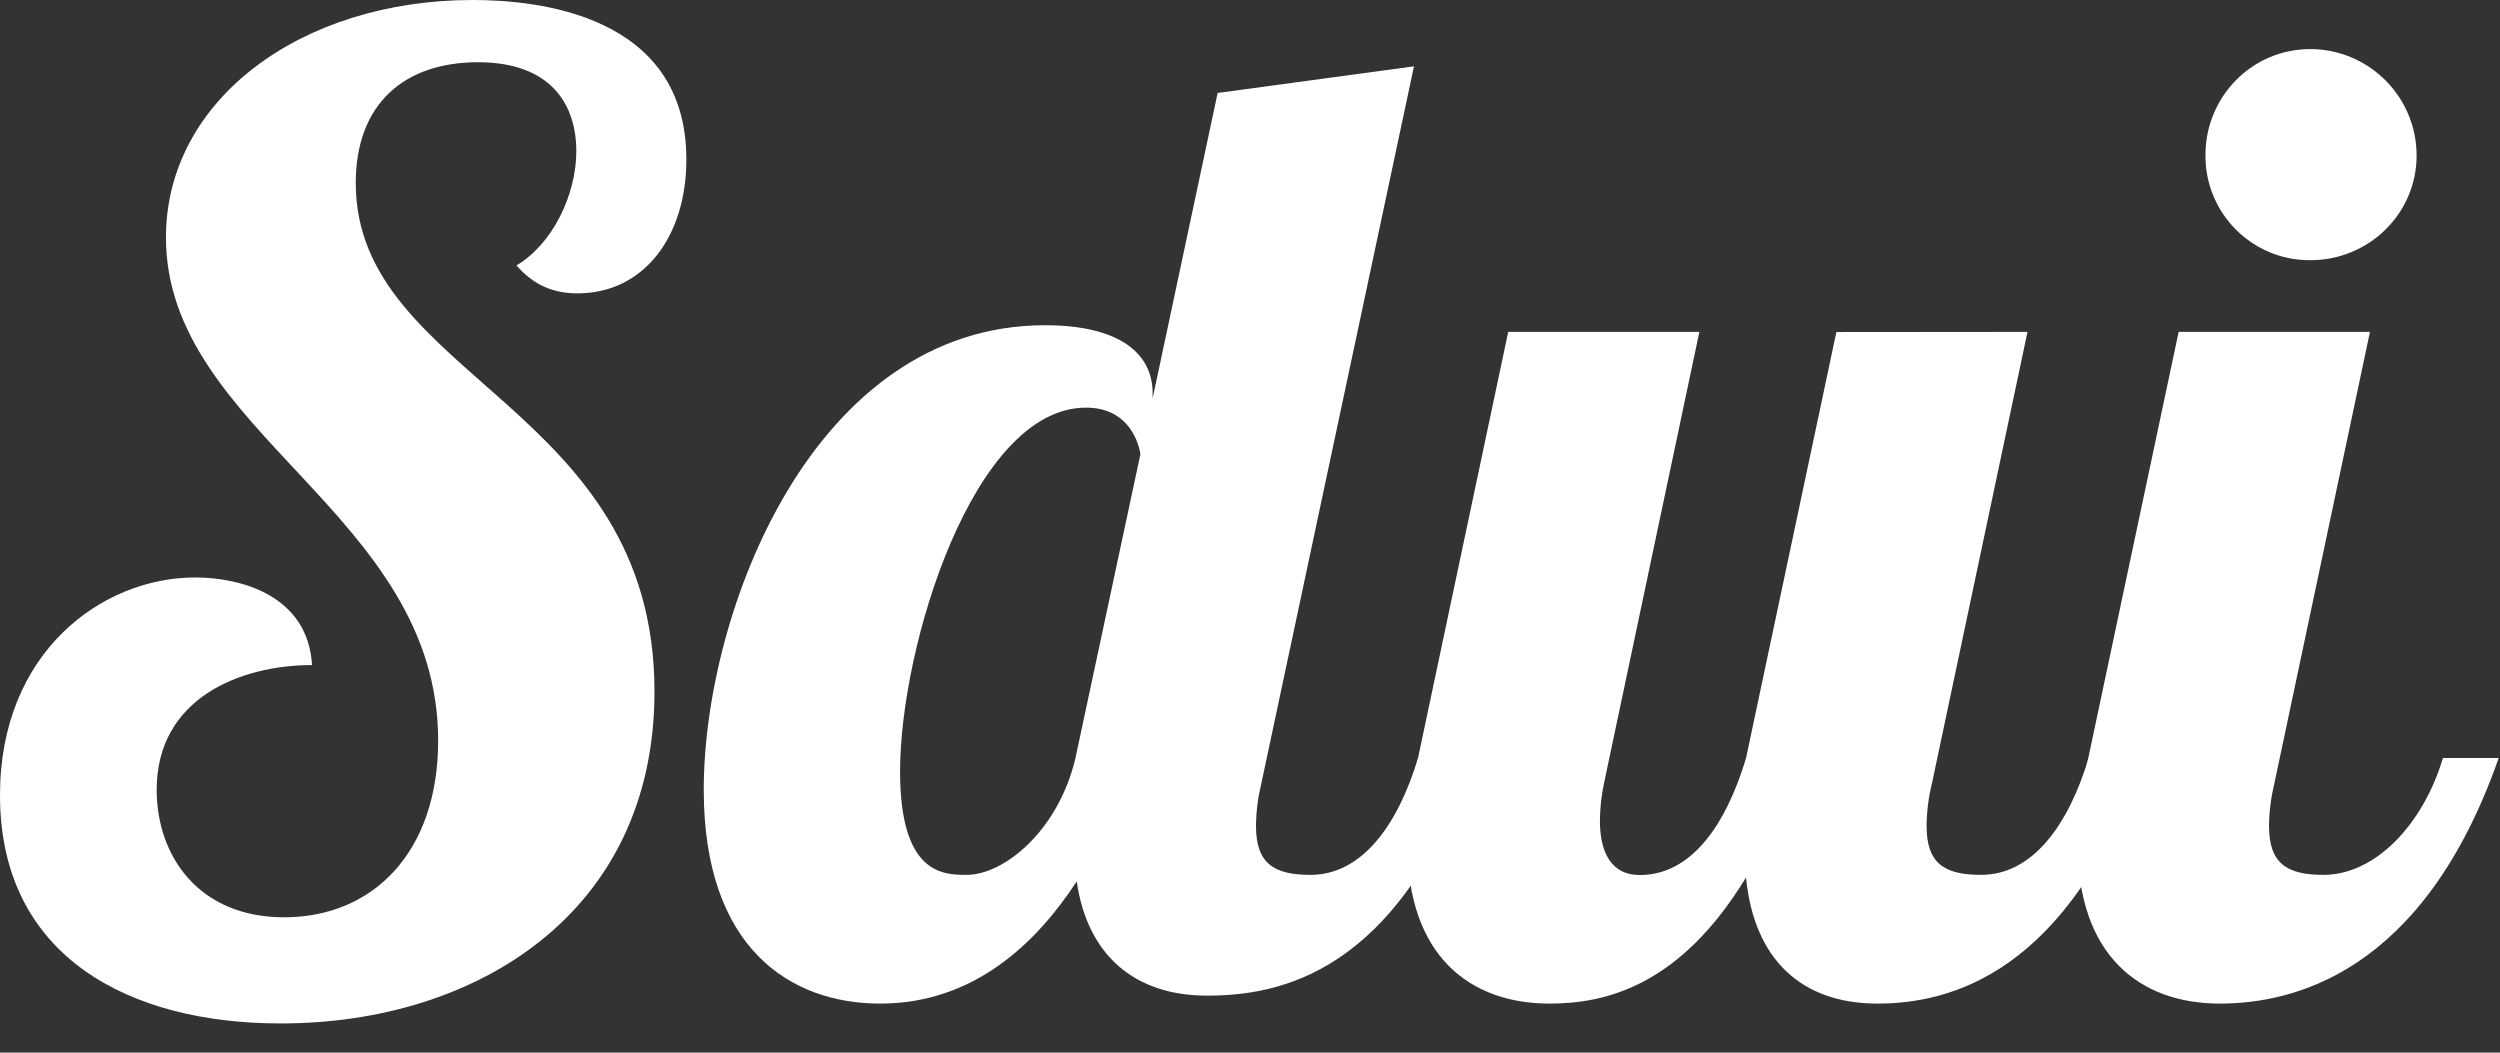 <svg width="76" height="32" viewBox="0 0 76 32" fill="none" xmlns="http://www.w3.org/2000/svg">
<rect x="0" y="0" width="76" height="32" fill="#333333" stroke="none"/>
<g clip-path="url(#clip0_13_171)">
<path d="M17.559 8.918C16.833 8.918 16.226 8.676 15.702 8.068C16.794 7.421 17.52 5.929 17.52 4.595C17.52 3.182 16.754 1.892 14.531 1.892C12.307 1.892 10.815 3.142 10.815 5.563C10.815 11.497 19.896 12.303 19.896 21.023C19.896 27.807 14.407 31.112 8.552 31.112C3.958 31.122 0 29.101 0 24.175C0 19.817 3.108 17.555 5.934 17.555C7.347 17.555 9.363 18.118 9.486 20.218C7.307 20.218 4.763 21.226 4.763 24.012C4.763 26.033 6.052 27.886 8.636 27.886C11.339 27.886 13.32 25.909 13.32 22.515C13.32 15.613 5.045 13.152 5.045 7.218C5.045 3.029 9.16 0 14.368 0C16.265 0 20.865 0.405 20.865 4.842C20.87 7.184 19.575 8.918 17.559 8.918Z" fill="white"/>
<path d="M42.985 2.016L38.345 23.814C38.242 24.239 38.187 24.669 38.182 25.104C38.182 26.235 38.706 26.596 39.837 26.596C41.413 26.596 42.501 25.065 43.108 23.044H44.803C42.501 29.625 38.869 30.267 36.69 30.267C34.511 30.267 33.059 29.057 32.733 26.794C31.522 28.647 29.625 30.509 26.759 30.509C24.012 30.509 21.394 28.815 21.394 24.012C21.394 18.562 24.743 9.887 31.769 9.887C34.072 9.887 35.04 10.776 35.04 11.947V12.11L37.016 2.826L42.985 2.016ZM32.693 23.049L34.669 13.805C34.59 13.32 34.225 12.392 33.014 12.392C29.585 12.392 27.362 19.659 27.362 23.449C27.362 26.557 28.651 26.596 29.378 26.596C30.514 26.601 32.169 25.267 32.693 23.049Z" fill="white"/>
<path d="M61.636 10.089L58.731 23.815C58.627 24.239 58.573 24.669 58.568 25.104C58.568 26.235 59.092 26.596 60.223 26.596C61.799 26.596 62.886 25.065 63.494 23.044H65.189C62.886 29.625 59.255 30.509 57.076 30.509C54.773 30.509 53.321 29.175 53.079 26.675C51.063 29.986 48.8 30.509 47.105 30.509C44.684 30.509 42.787 29.057 42.787 25.667C42.787 24.901 42.911 24.012 43.108 23.044L45.85 10.089H51.661L48.761 23.815C48.681 24.185 48.642 24.566 48.637 24.946C48.637 25.875 48.958 26.601 49.847 26.601C51.424 26.601 52.471 25.07 53.079 23.049L55.826 10.094L61.636 10.089Z" fill="white"/>
<path d="M72.047 10.089L69.141 23.814C69.038 24.239 68.983 24.669 68.978 25.104C68.978 26.235 69.502 26.596 70.633 26.596C72.21 26.596 73.662 25.064 74.265 23.044H75.96C73.657 29.625 69.66 30.509 67.481 30.509C65.06 30.509 63.163 29.057 63.163 25.667C63.163 24.901 63.282 24.012 63.484 23.044L66.231 10.089H72.047ZM70.233 1.492C72.017 1.497 73.46 2.94 73.465 4.723C73.465 6.497 72.012 7.91 70.233 7.91C68.484 7.92 67.056 6.512 67.046 4.758C67.046 4.743 67.046 4.733 67.046 4.718C67.042 2.945 68.455 1.492 70.233 1.492Z" fill="white"/>
</g>
<defs>
<clipPath id="clip0_13_171">
<rect width="75.964" height="31.122" fill="white"/>
</clipPath>
</defs>
</svg>
